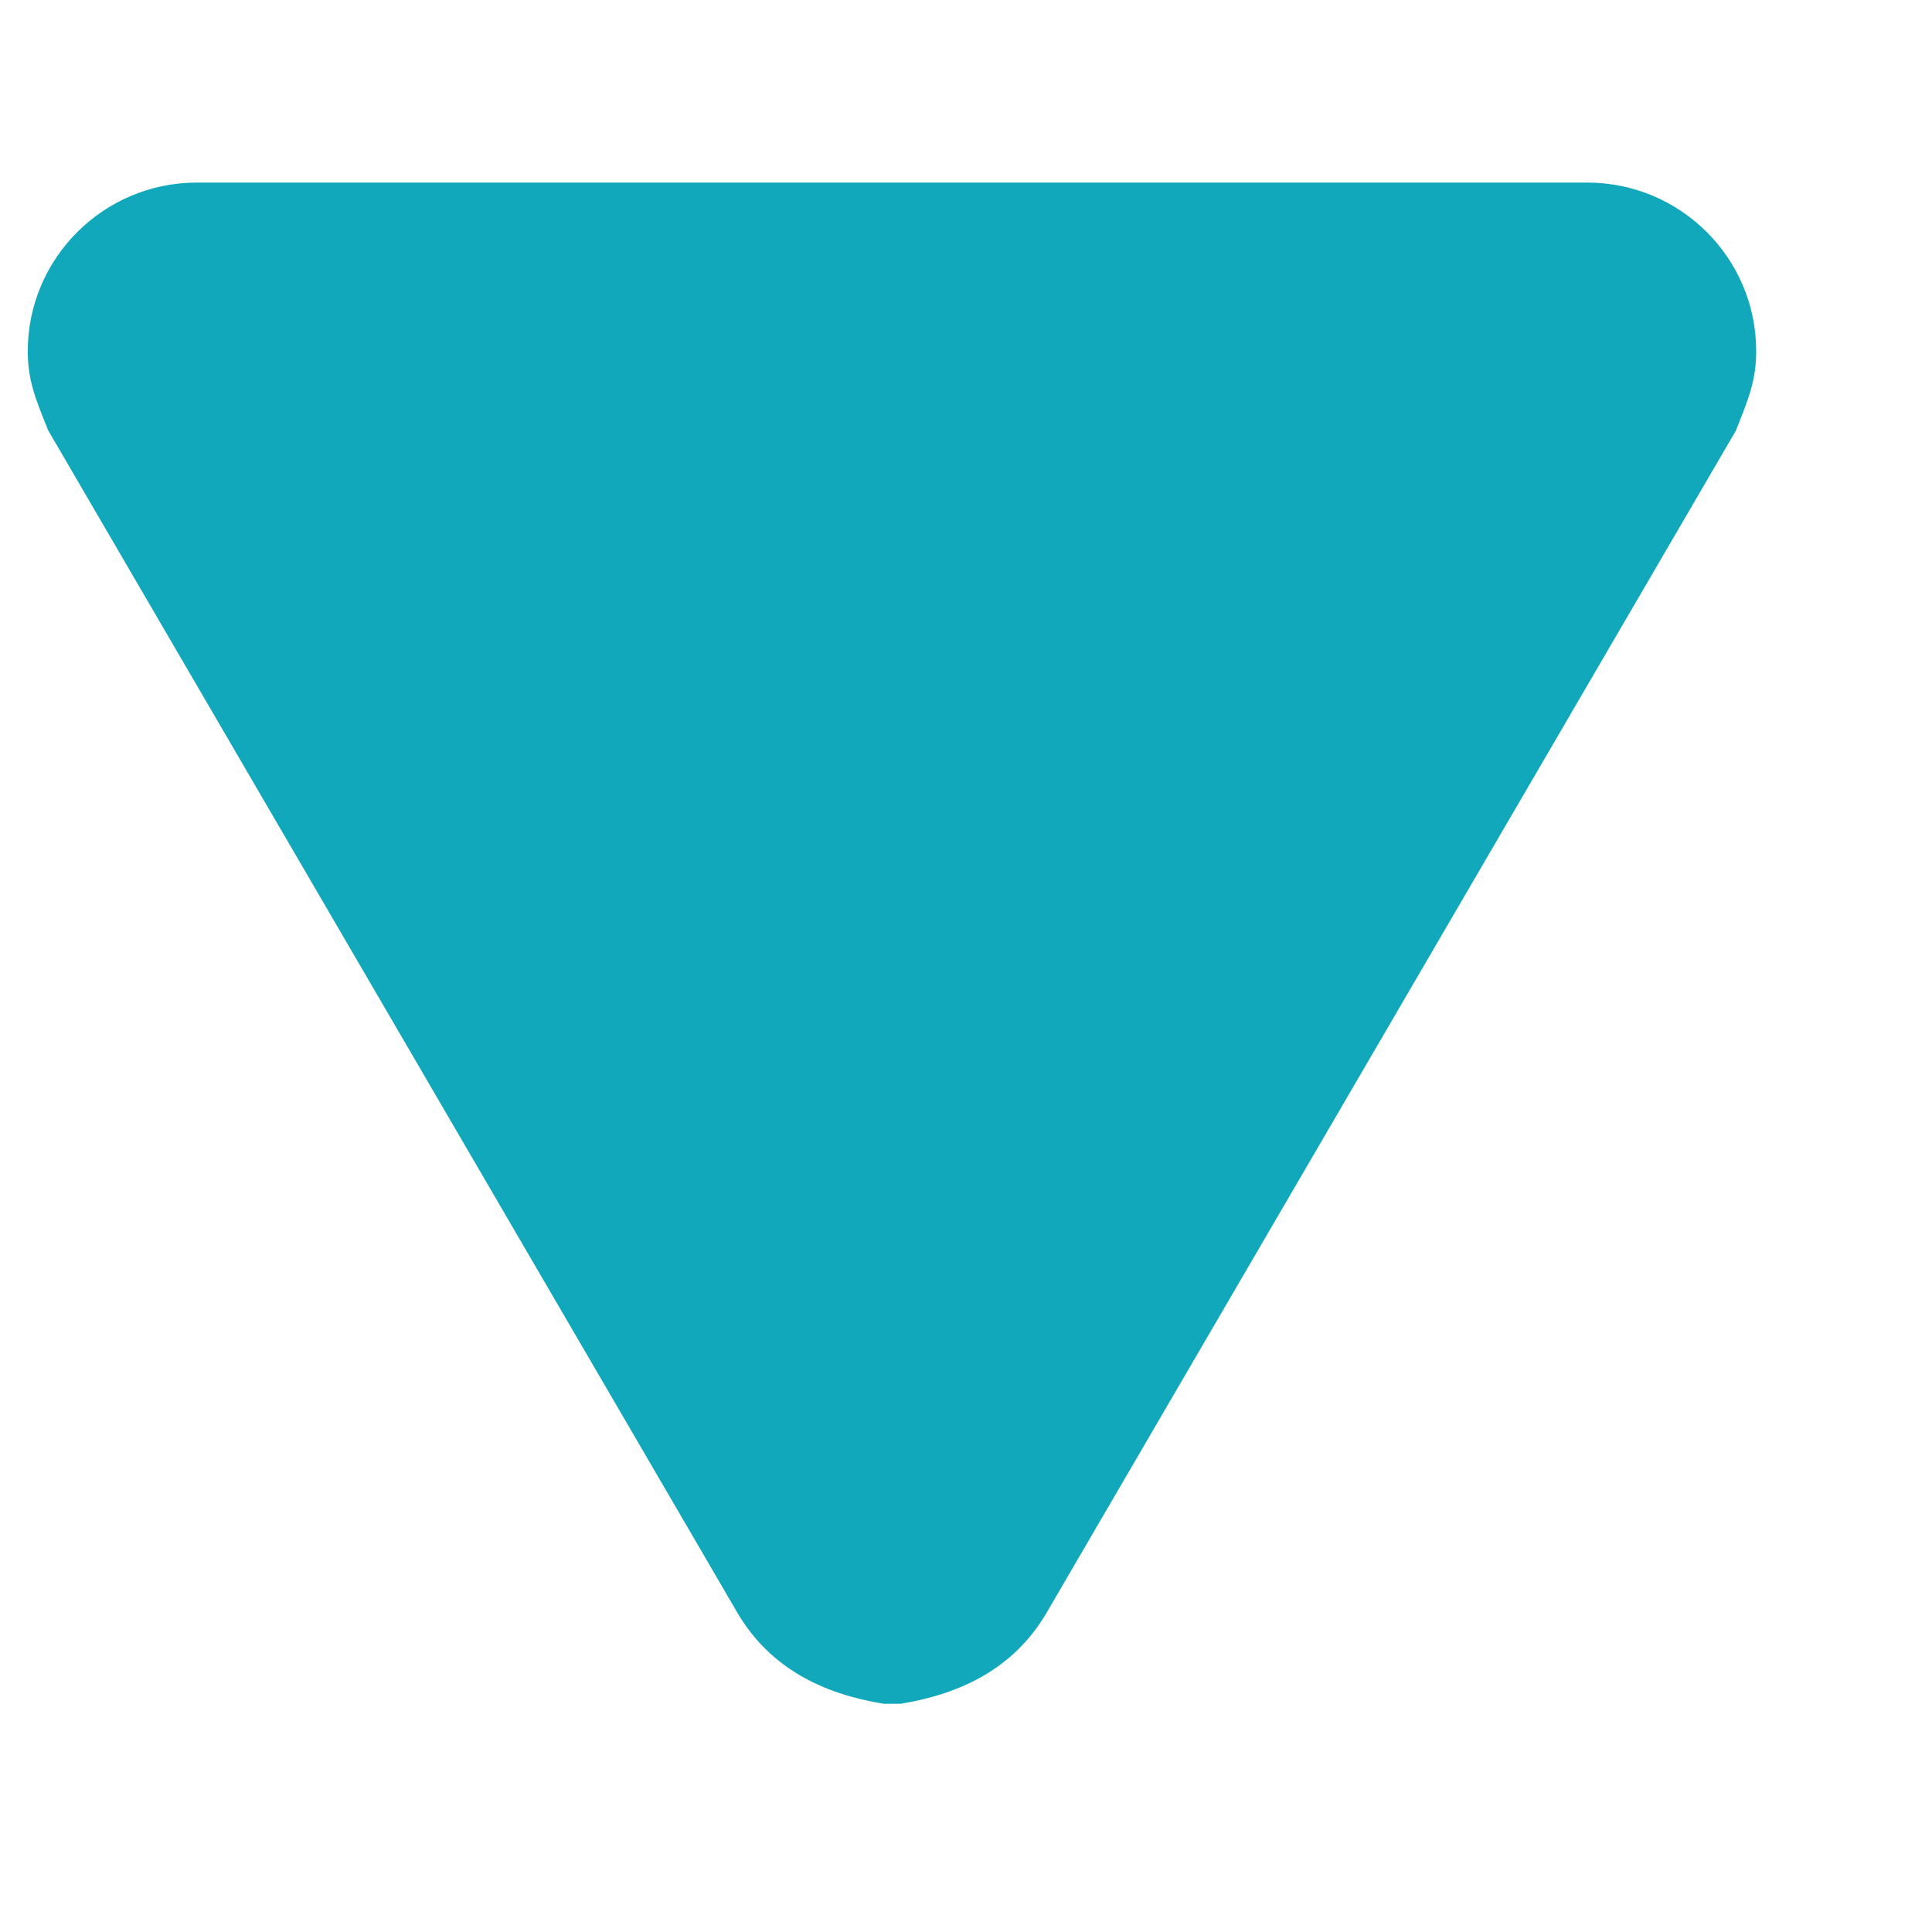 <svg width="8" height="8" viewBox="0 0 8 8" version="1.1" xmlns="http://www.w3.org/2000/svg" xmlns:xlink="http://www.w3.org/1999/xlink"><title>Shape</title><desc>Created with Sketch.</desc><g id="Page-1" stroke="none" stroke-width="1" fill="none" fill-rule="evenodd"><g id="1440-Buchung-UKSuche-1" transform="translate(-319, -121)" fill-rule="nonzero" fill="#11A8BB"><g id="buchung" transform="translate(0, 90)"><path d="M320.243,31.327 C320.363,31.327 320.439,31.358 320.572,31.411 L325.47,34.267 C325.698,34.402 325.803,34.62 325.844,34.87 L325.844,34.94 C325.803,35.191 325.698,35.408 325.47,35.544 L320.572,38.399 C320.439,38.453 320.363,38.484 320.243,38.484 C319.858,38.484 319.545,38.17 319.545,37.784 L319.545,32.027 C319.545,31.64 319.858,31.327 320.243,31.327 Z" id="Shape" transform="translate(322.694, 34.905) rotate(90) translate(-322.694, -34.905)"/></g></g></g></svg>